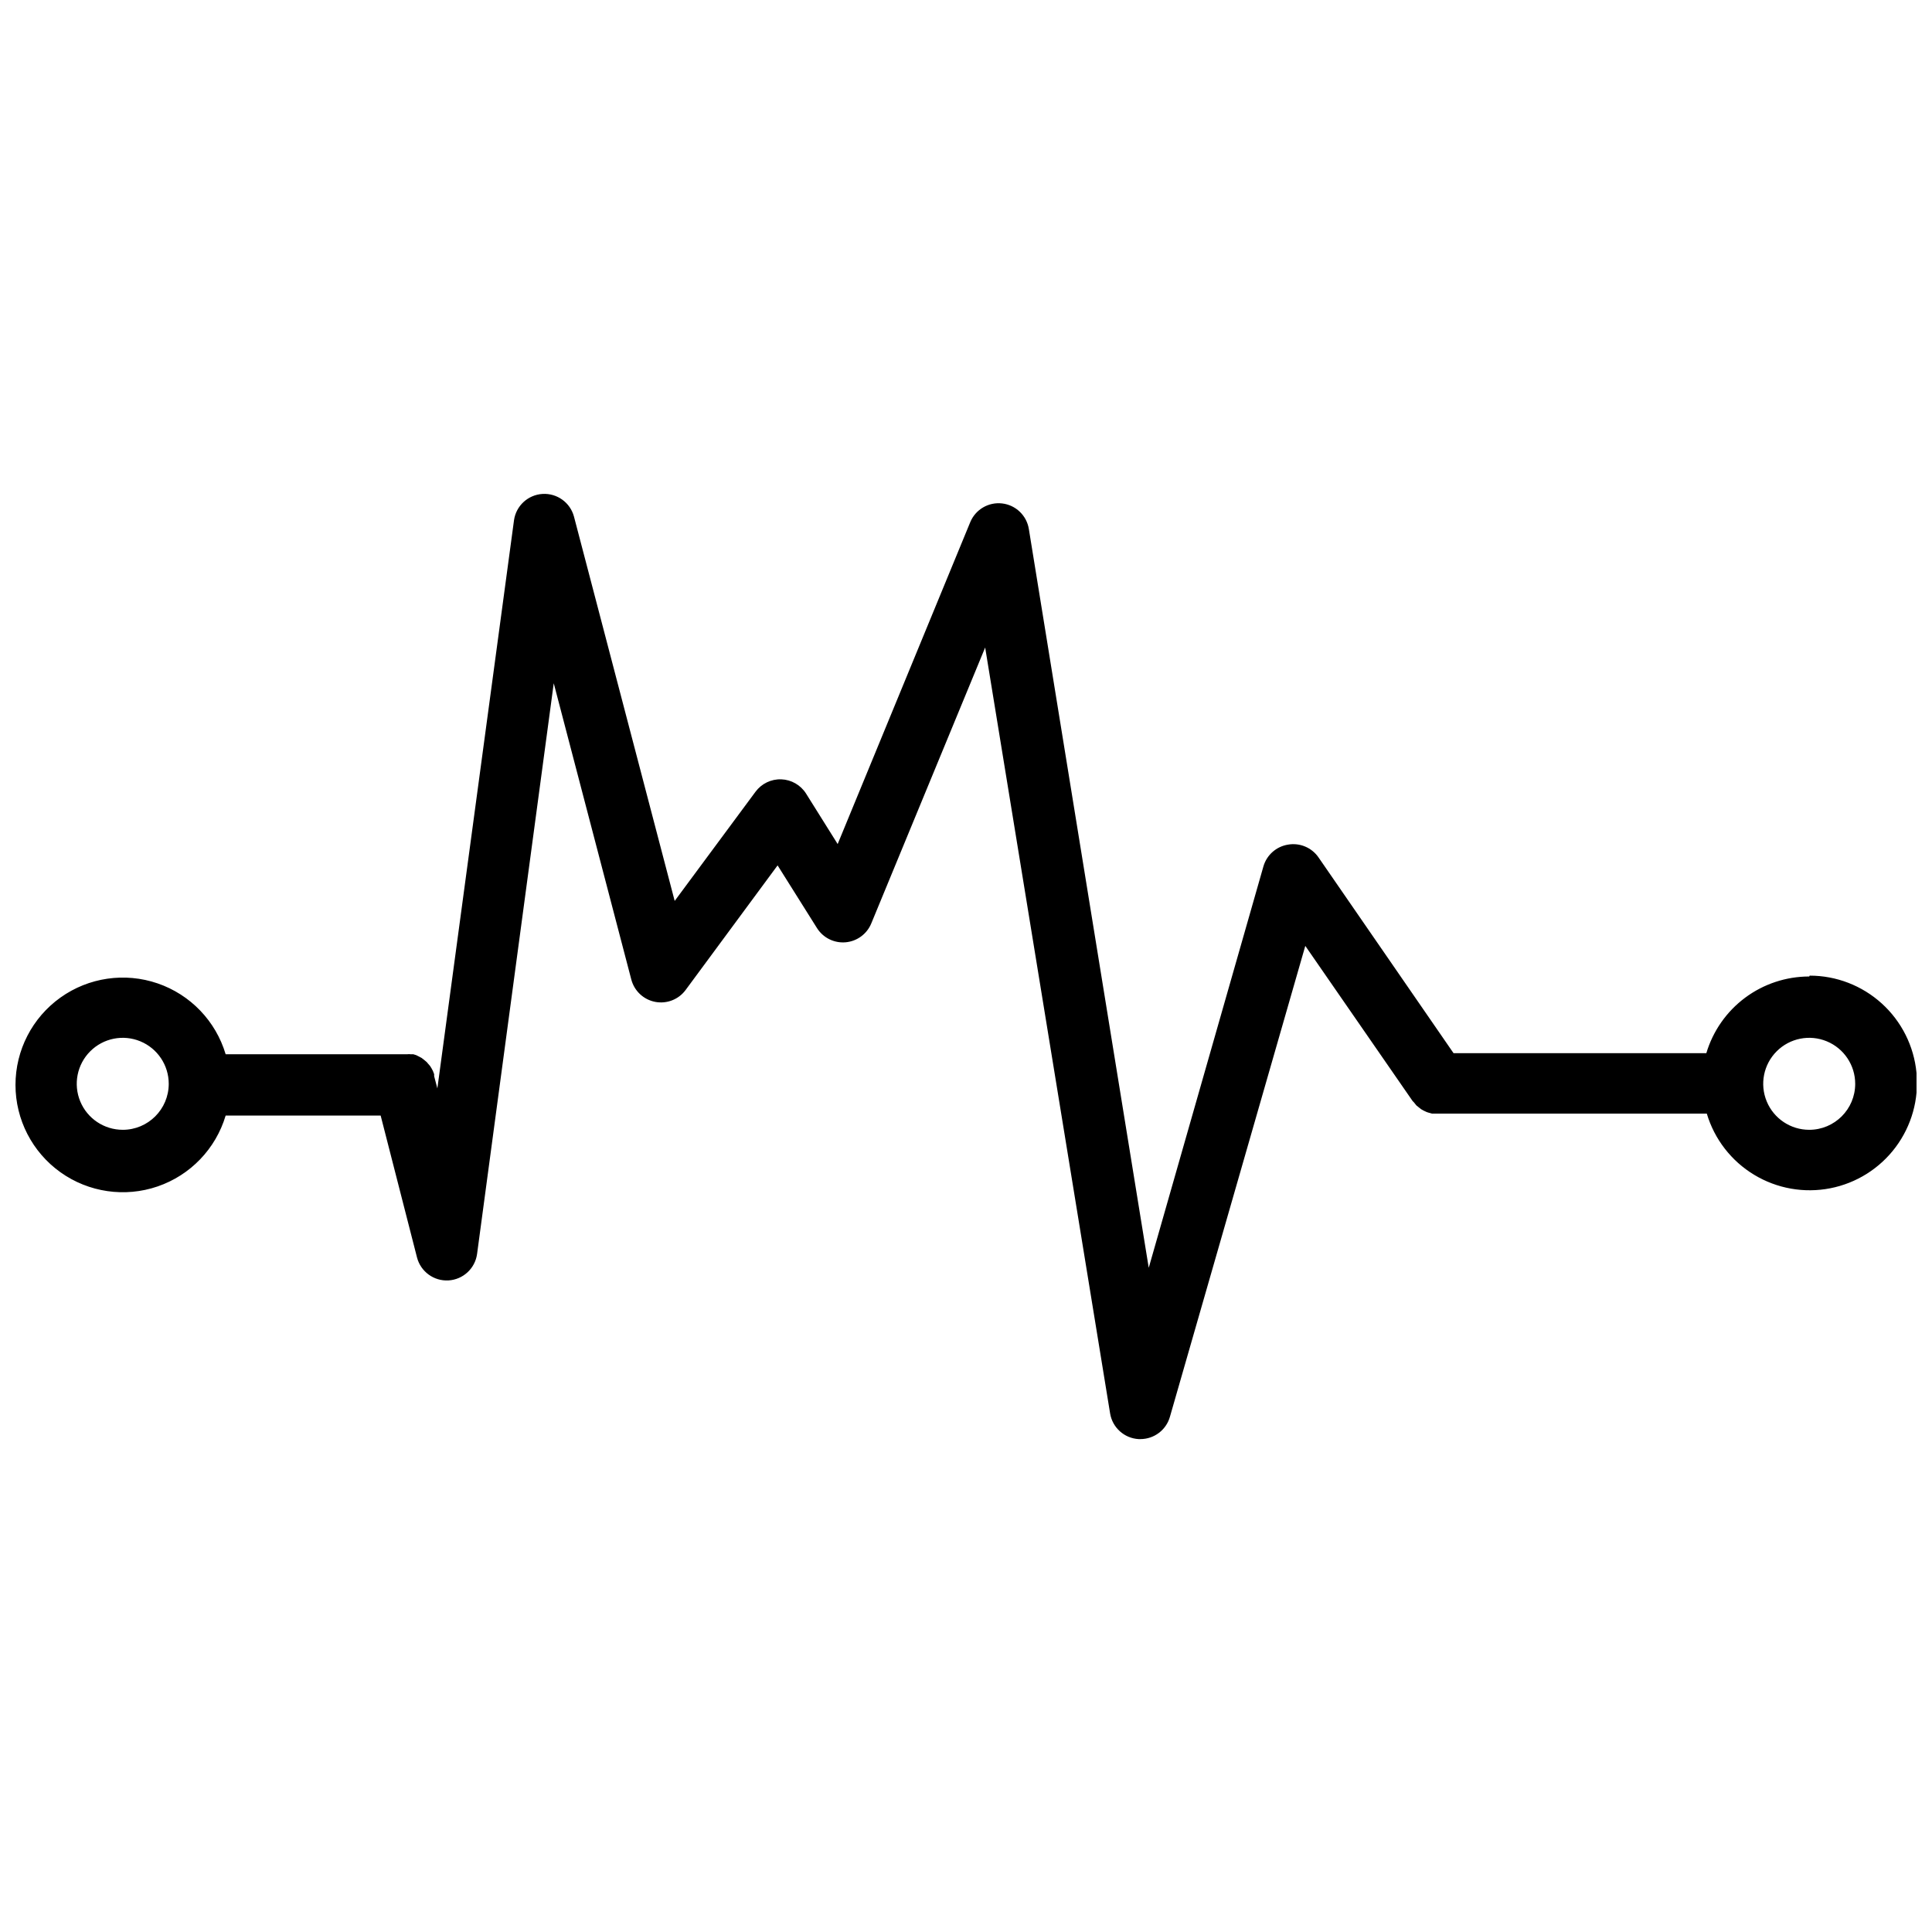<?xml version="1.0" encoding="UTF-8"?>
<!-- Uploaded to: ICON Repo, www.svgrepo.com, Generator: ICON Repo Mixer Tools -->
<svg width="800px" height="800px" version="1.1" viewBox="144 144 512 512" xmlns="http://www.w3.org/2000/svg">
 <defs>
  <clipPath id="a">
   <path d="m148.09 274h503.81v252h-503.81z"/>
  </clipPath>
 </defs>
 <g clip-path="url(#a)">
  <path d="m623.46 402.78c-6.125 0-12.086 1.977-17 5.637-4.91 3.66-8.512 8.809-10.262 14.68h-66.996l-35.758-51.844c-1.801-2.637-4.981-3.973-8.125-3.414-3.098 0.504-5.629 2.75-6.5 5.769l-30.391 106.37-31.773-195.79c-0.582-3.582-3.465-6.344-7.07-6.769-3.606-0.426-7.051 1.59-8.449 4.941l-35.145 85.324-8.371-13.367v-0.004c-1.434-2.266-3.894-3.684-6.574-3.781-2.684-0.098-5.238 1.137-6.832 3.297l-21.414 28.926-26.691-101.86c-1.004-3.719-4.481-6.223-8.324-5.996-3.848 0.227-7.004 3.121-7.562 6.934l-20.316 150.61-0.852-3.25v-0.527l-0.324-0.852-0.367-0.691v-0.004c-0.121-0.223-0.258-0.441-0.406-0.648l-0.57-0.648c-0.125-0.184-0.277-0.348-0.445-0.488l-0.691-0.57-0.527-0.406-0.773-0.406-0.648-0.324-0.773-0.242h-0.73c-0.281-0.043-0.57-0.043-0.852 0h-48.148c-2.625-8.805-9.34-15.797-18.027-18.777s-18.281-1.582-25.758 3.758c-7.473 5.336-11.91 13.957-11.91 23.145 0 9.184 4.438 17.805 11.91 23.145 7.477 5.336 17.07 6.738 25.758 3.758 8.688-2.981 15.402-9.973 18.027-18.777h41.078l9.629 37.582c0.965 3.769 4.465 6.328 8.348 6.102 3.883-0.23 7.062-3.18 7.578-7.035l20.316-151.22 20.559 78.539v-0.004c0.797 3.019 3.254 5.312 6.32 5.902 3.07 0.59 6.203-0.629 8.062-3.141l24.379-33.031 10.441 16.617c1.617 2.57 4.535 4.023 7.562 3.769 3.023-0.258 5.656-2.18 6.82-4.988l30.188-73.133 33.113 202.99c0.621 3.75 3.762 6.57 7.555 6.785h0.488c3.625-0.008 6.805-2.41 7.801-5.894l35.879-124.81 28.441 41.117 0.324 0.324 0.691 0.852 1.219 0.977 0.73 0.406 0.691 0.324c0.246 0.105 0.504 0.188 0.77 0.246l0.73 0.203h72.809c2.019 6.773 6.488 12.551 12.539 16.207 6.047 3.66 13.238 4.934 20.176 3.578s13.117-5.246 17.344-10.914c4.223-5.664 6.188-12.699 5.508-19.734-0.68-7.035-3.957-13.566-9.188-18.316-5.234-4.754-12.047-7.387-19.113-7.387zm-446.93 40.629c-4.93 0-9.375-2.969-11.262-7.523-1.887-4.555-0.844-9.797 2.641-13.281 3.488-3.488 8.73-4.531 13.285-2.644 4.555 1.887 7.523 6.332 7.523 11.262 0 6.731-5.457 12.188-12.188 12.188zm446.93 0h-0.004c-4.93 0-9.371-2.969-11.258-7.523-1.887-4.555-0.844-9.797 2.641-13.281 3.484-3.488 8.727-4.531 13.281-2.644 4.555 1.887 7.527 6.332 7.527 11.262 0 6.731-5.457 12.188-12.191 12.188z"/>
 </g>
</svg>